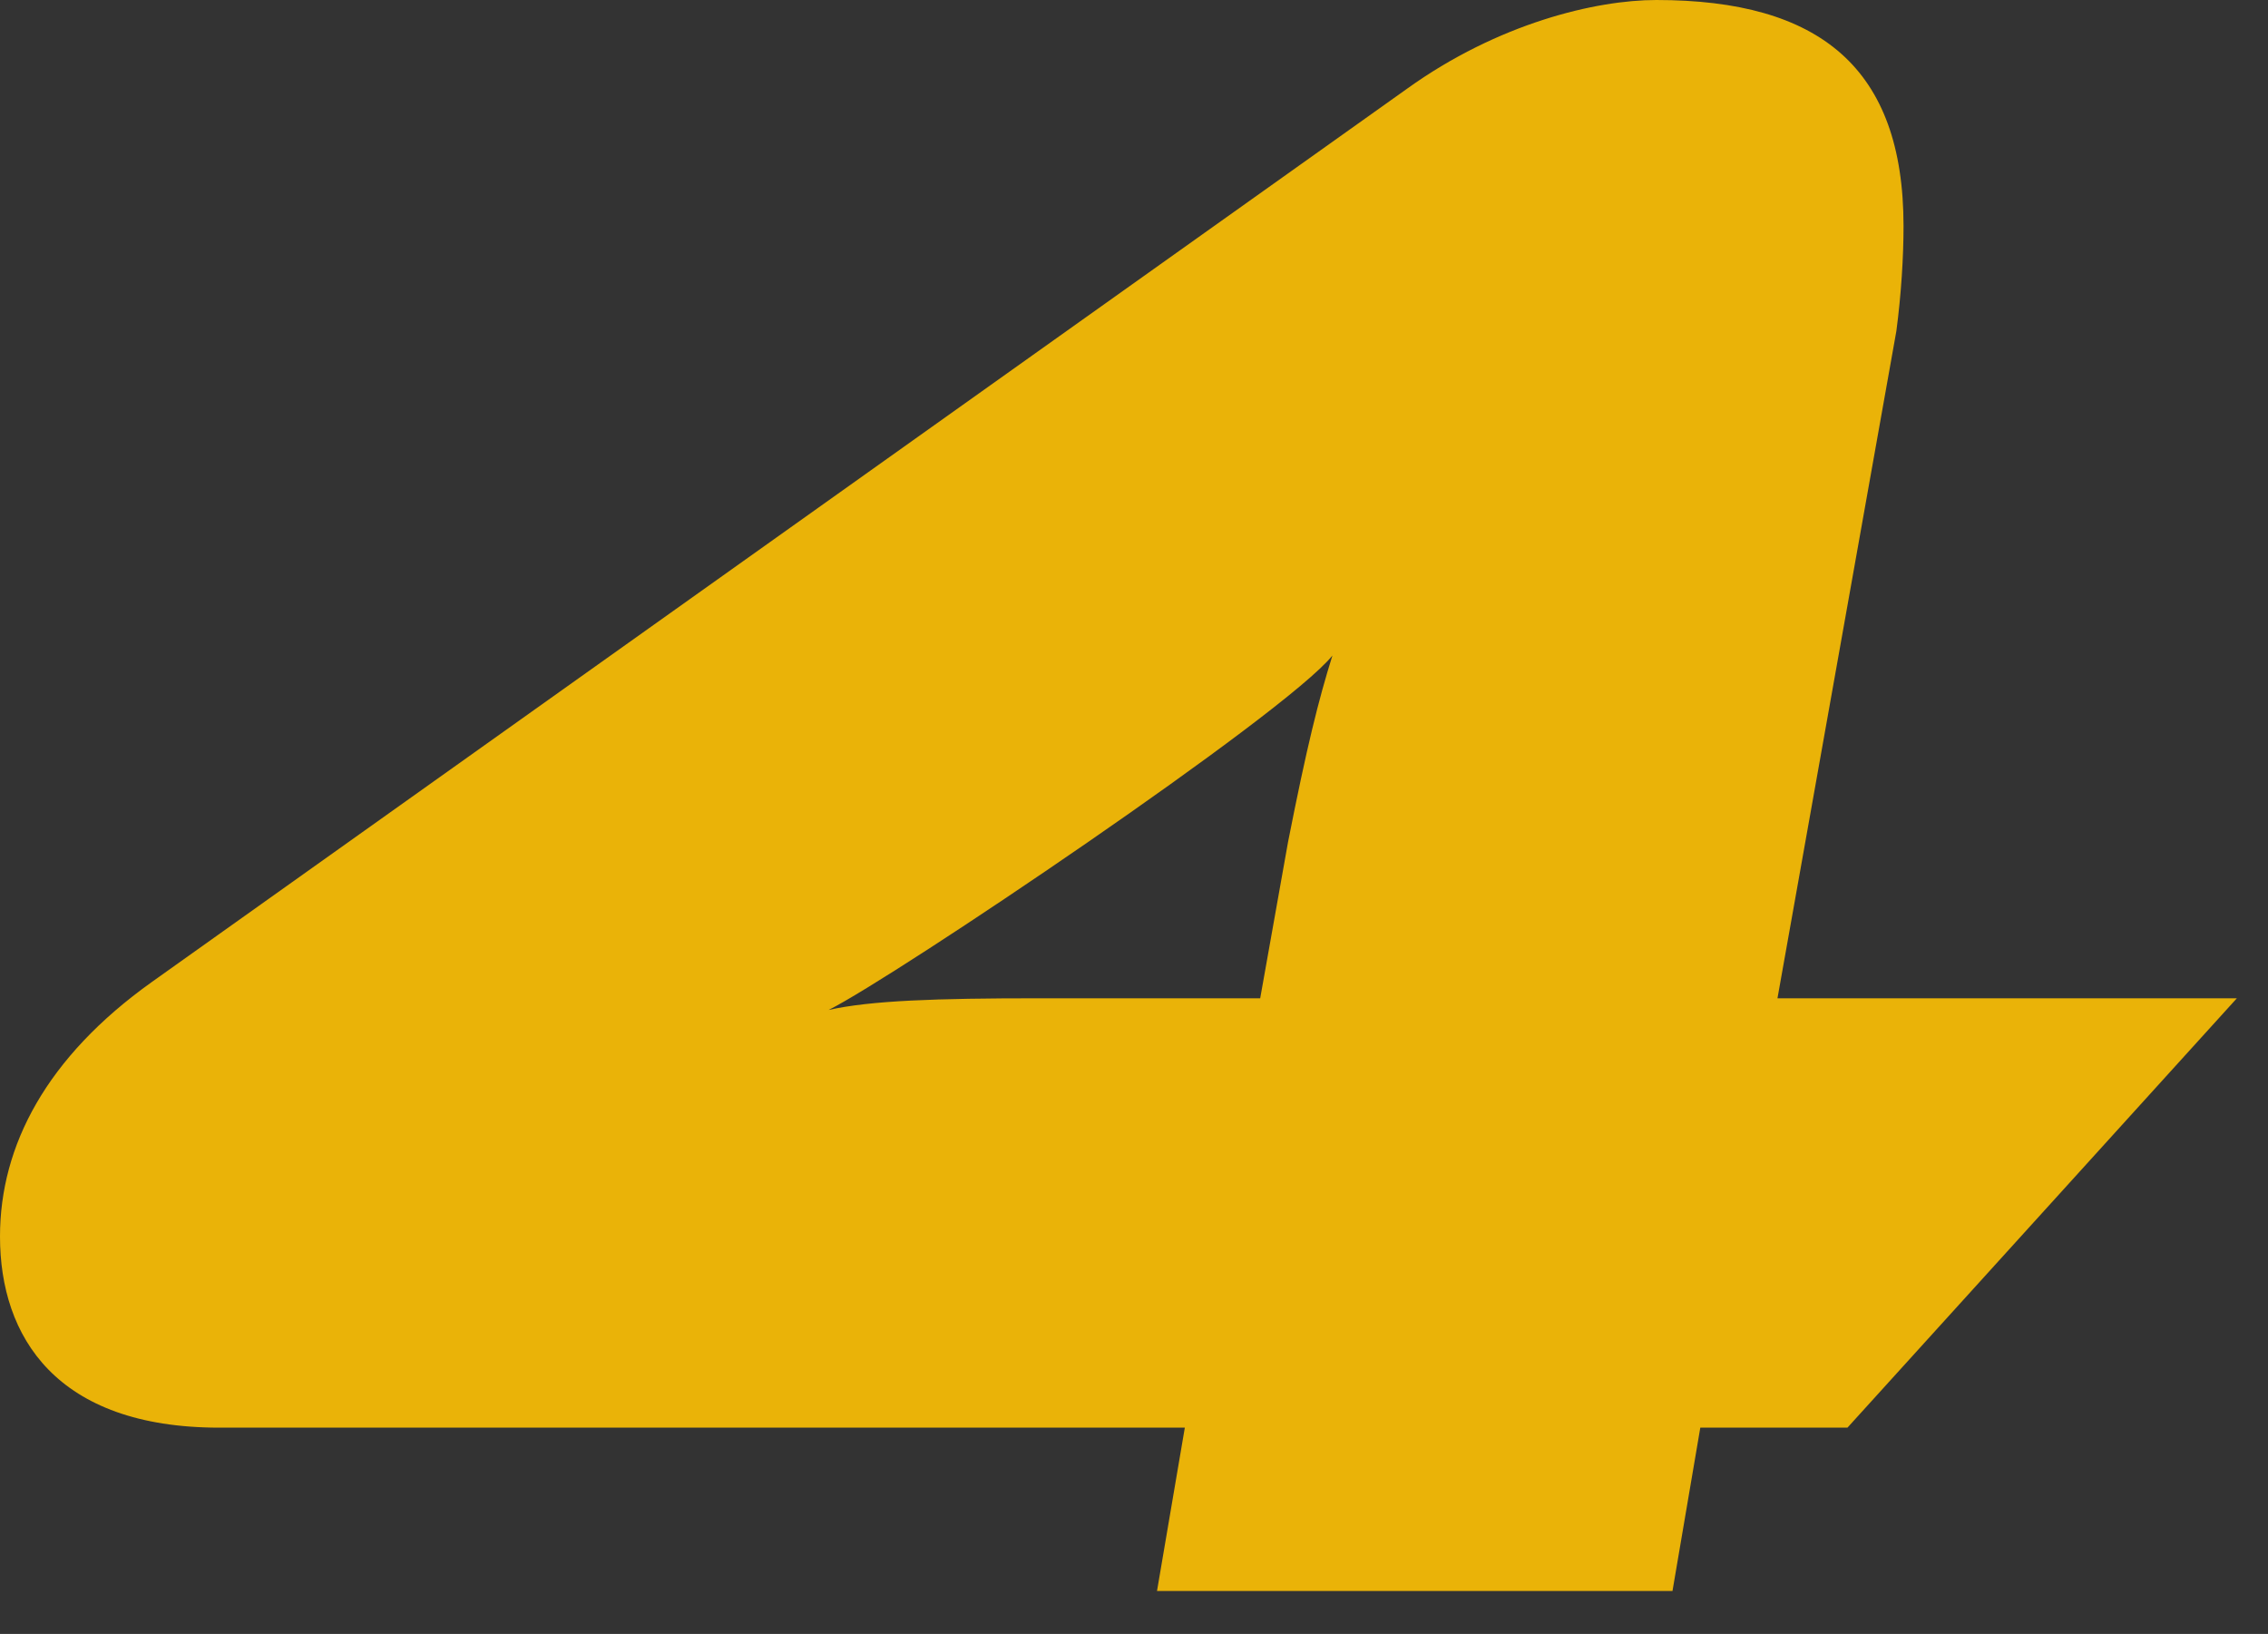 <svg viewBox="0 0 50.554 36.418" xmlns="http://www.w3.org/2000/svg" id="Layer_2" style="max-height: 500px" width="50.554" height="36.418">
  <rect x="0" y="0" width="50.554" height="36.418" fill="#333333" stroke="none"/>
  <defs>
    <style>
      .cls-1 {
        fill: #fff;
      }

      .cls-2 {
        fill: #eab308;
      }
    </style>
  </defs>
  <g data-name="Layer_1" id="Layer_1-2">
    <g>
      <path d="M25.79,35.46l.62-3.64H4.89c-3.64,0-4.89-2.03-4.89-4.26,0-2.03,1.04-4,3.38-5.67L31.36,1.98c2.03-1.46,4.21-1.98,5.56-1.98,3.64,0,5.51,1.51,5.51,5.04,0,.68-.05,1.51-.16,2.34l-2.65,14.87h10.24l-8.68,9.57h-3.28l-.62,3.64h-11.49ZM28.71,18.77c.42-2.13.68-3.17.99-4.16-1.04,1.3-9.78,7.18-11.23,7.9.94-.21,2.39-.26,4.68-.26h4.94l.62-3.48Z" class="cls-2"/>
      <path d="M51.22,35.46l3.8-21.58h31.15c1.25,0,2.65-.26,2.65-1.87,0-1.04-1.04-1.2-1.92-1.2h-31.36L65.47.68h22.72c7.75,0,12.53,2.81,12.53,8.27,0,4.89-2.96,7.59-6.03,8.63,2.44.78,4.11,2.96,4.11,6.24,0,5.67-2.65,11.65-16.48,11.65h-31.1ZM65.68,22.15l-.62,3.33h19.08c1.98,0,2.81-.57,2.81-1.98,0-.94-.73-1.35-2.44-1.35h-18.83Z" class="cls-1"/>
      <path d="M102.49,35.46L108.63.68h12.01l-6.14,34.79h-12.01Z" class="cls-1"/>
      <path d="M147.94,35.46l-7.7-8.94c-2.96-3.43-4-4.63-4.47-5.56-.21,1.46-.36,3.17-.68,4.84l-1.72,9.67h-12.06L127.5.68h12.06l-1.35,7.54c-.42,2.24-.99,4.52-1.4,6.4,1.09-1.04,3.02-2.76,6.55-5.62l10.35-8.32h17.37l-15.03,10.45c-5.25,3.69-7.02,4.89-8.84,5.93,1.14.88,2.96,2.6,6.71,6.29l12.17,12.12h-18.15Z" class="cls-1"/>
      <path d="M169.67,35.46L175.86.68h41.08l-9.62,10.14h-21.27l-.47,2.91h26.94l-8.22,8.48h-20.23l-.57,3.28h29.17l-9.52,9.98h-33.49Z" class="cls-1"/>
      <path d="M248.77,35.46l-5.04-8.63h-15.7l-1.56,8.63h-12.01l3.17-18.2h31.51c3.28,0,5.04-1.25,5.04-3.85,0-1.82-1.35-2.6-3.9-2.6h-31.46l9.67-10.14h22.05c7.23,0,16.38,2.08,16.38,10.71,0,6.08-4.11,11.49-10.61,13,.78.62,2.76,2.7,6.55,8.22l1.98,2.86h-16.07Z" class="cls-1"/>
      <path d="M266.71,35.46l9.52-9.98h26.26c1.77,0,2.81-.73,2.81-2.13,0-1.04-.83-1.51-2.29-1.51h-19.66c-7.96,0-11.49-3.48-11.49-8.48,0-7.54,4.63-12.69,17.37-12.69h30.73l-9.62,10.14h-24.08c-1.87,0-2.76.52-2.76,1.98,0,1.04.78,1.4,2.18,1.4h19.71c7.54,0,11.65,2.76,11.65,7.96,0,6.92-3.02,13.31-16.48,13.31h-33.85Z" class="cls-1"/>
    </g>
  </g>
</svg>